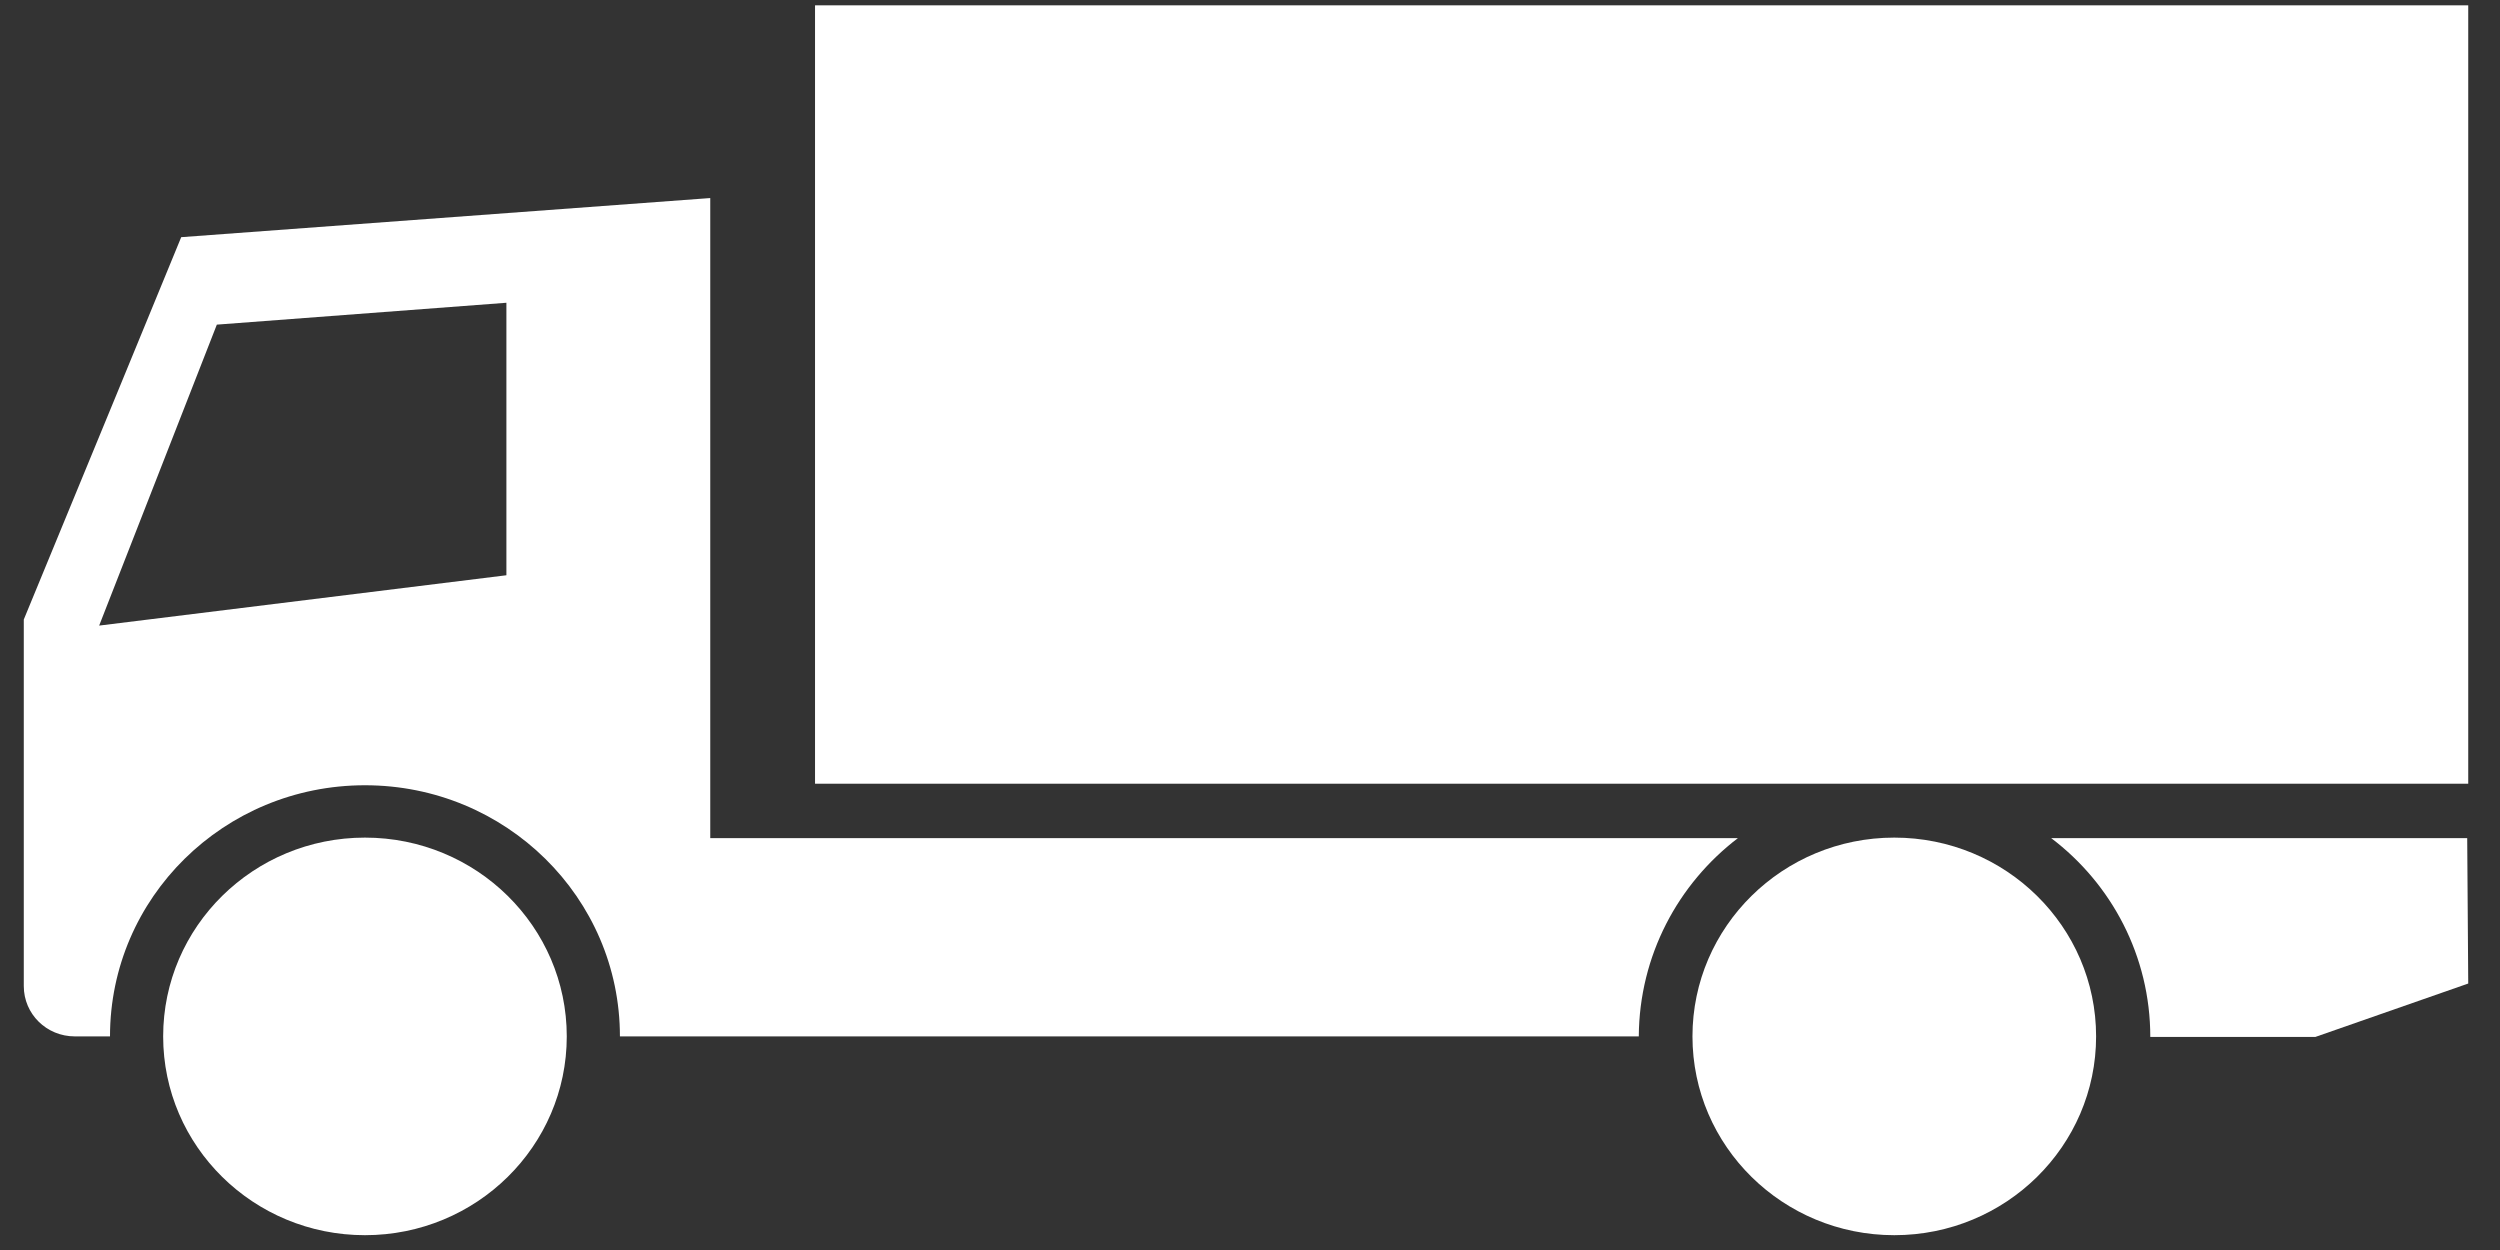<svg width="68" height="34" viewBox="0 0 68 34" fill="none" xmlns="http://www.w3.org/2000/svg">
<rect x="0" y="0" width="68" height="34" fill="#333333" stroke="none"/>
<path d="M9.927 33.597C12.959 33.597 15.416 31.176 15.416 28.19C15.416 25.204 12.959 22.783 9.927 22.783C6.895 22.783 4.438 25.204 4.438 28.19C4.438 31.176 6.895 33.597 9.927 33.597Z" fill="white"/>
<path d="M51.525 33.597C54.556 33.597 57.014 31.176 57.014 28.19C57.014 25.204 54.556 22.783 51.525 22.783C48.493 22.783 46.035 25.204 46.035 28.19C46.035 31.176 48.493 33.597 51.525 33.597Z" fill="white"/>
<path d="M67.136 0.145H22.169V21.317H67.136V0.145Z" fill="white"/>
<path d="M47.271 22.797H19.319V5.387L4.929 6.451C4.929 6.451 1.77 14.14 0.647 16.851V24.194V26.821C0.647 27.581 1.265 28.19 2.037 28.19H2.992C2.992 24.415 6.094 21.359 9.927 21.359C13.76 21.359 16.862 24.415 16.862 28.19H44.575C44.589 25.991 45.642 24.041 47.271 22.797ZM13.774 15.647L2.697 17.016L5.898 8.83L13.774 8.235V15.647Z" fill="white"/>
<path d="M67.108 22.797H55.792C57.435 24.041 58.488 26.005 58.488 28.204H60.102H62.98L67.136 26.752L67.108 22.797Z" fill="white"/>
</svg>
